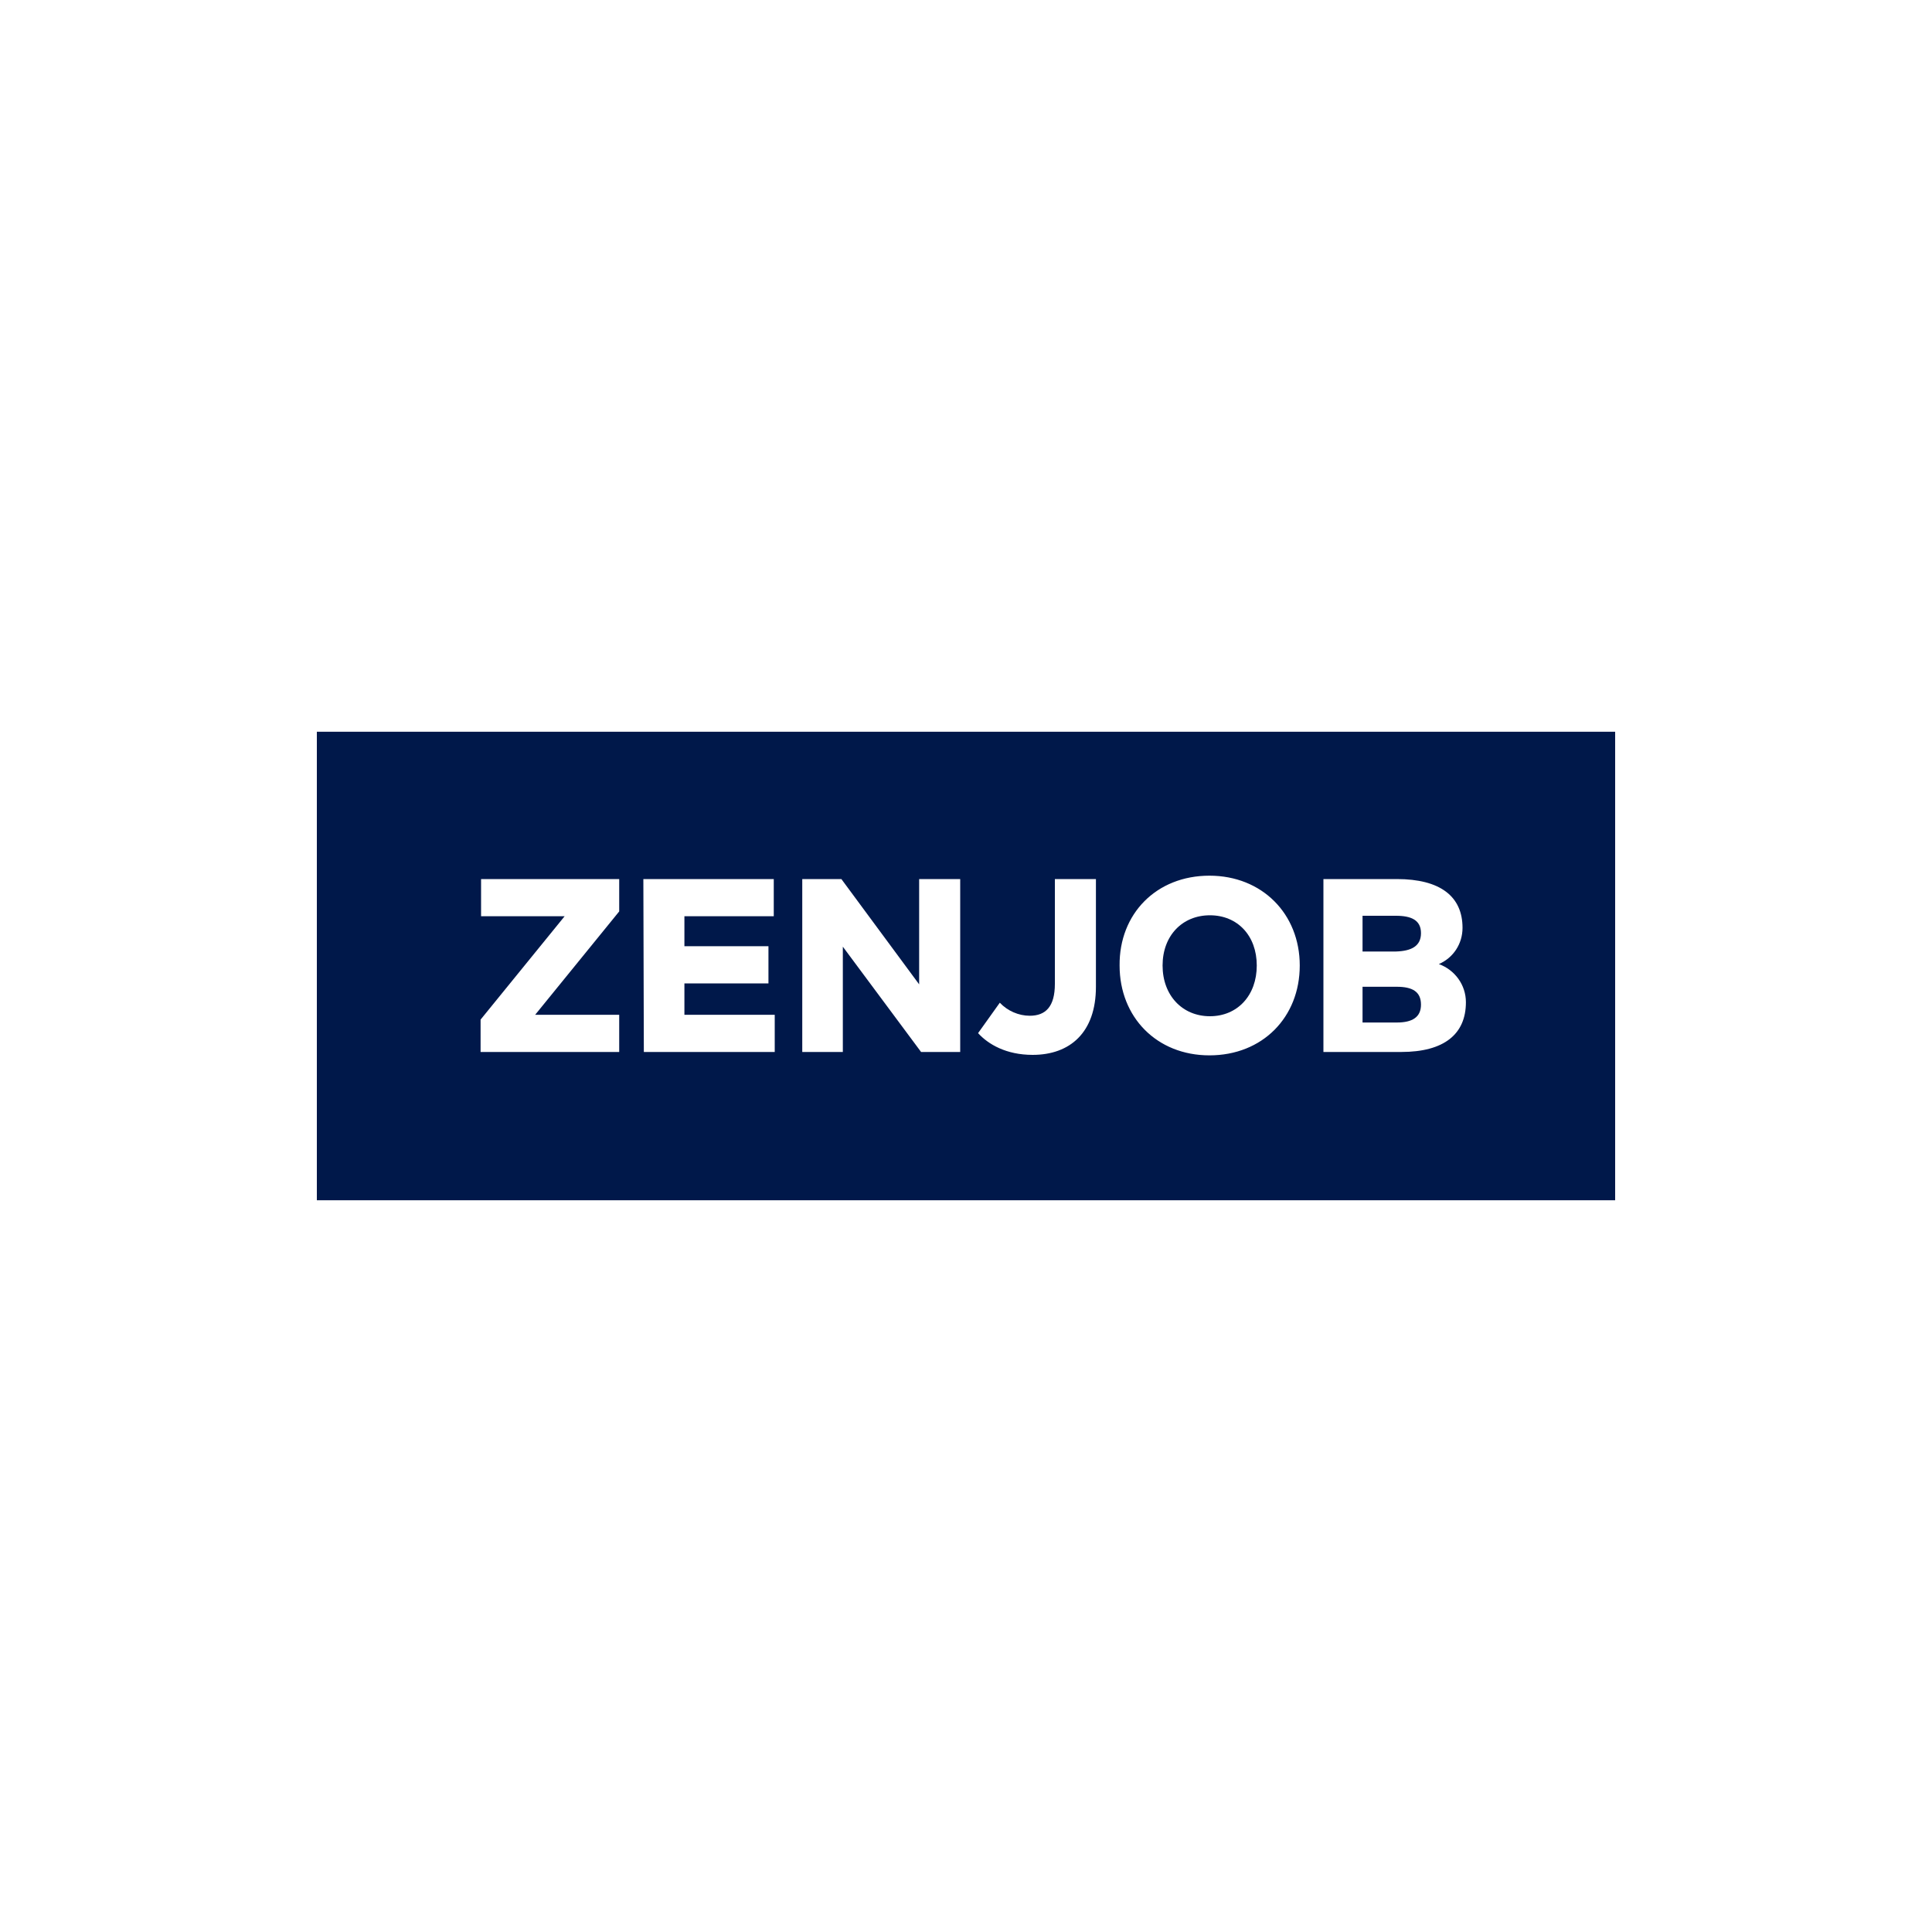 <?xml version="1.0" encoding="UTF-8"?> <!-- Generator: Adobe Illustrator 25.0.1, SVG Export Plug-In . SVG Version: 6.00 Build 0) --> <svg xmlns="http://www.w3.org/2000/svg" xmlns:xlink="http://www.w3.org/1999/xlink" version="1.1" id="Calque_1" x="0px" y="0px" viewBox="0 0 400 400" style="enable-background:new 0 0 400 400;" xml:space="preserve"> <style type="text/css"> .st0{fill:#00184A;} </style> <g> <path class="st0" d="M250.5,210.4c5.7,0,9.7-4.3,9.7-10.5c0-6.2-4-10.4-9.7-10.4s-9.8,4.2-9.8,10.4 C240.7,206.1,244.8,210.4,250.5,210.4z"></path> <path class="st0" d="M65.6,248.5h268.8v-97H65.6V248.5z M274,182h15.2c9,0,13.6,3.6,13.6,10.1c0,3.3-1.9,6.2-4.9,7.5 c3.3,1.2,5.6,4.3,5.6,7.9c0,6.6-4.5,10.3-13.4,10.3H274V182z M250.4,181.3c10.9,0,18.7,7.9,18.7,18.6c0,10.7-7.7,18.6-18.7,18.6 c-10.9,0-18.6-7.9-18.6-18.6C231.7,189.2,239.4,181.3,250.4,181.3z M207,207.6c1.6,1.7,3.9,2.7,6.2,2.7c3.3,0,5.2-1.9,5.2-6.6V182 h8.5v22.3c0,9.5-5.4,14.1-13.1,14.1c-5.5,0-9.2-2.2-11.3-4.5L207,207.6z M166.1,182h8.1l16.1,21.8V182h8.5v35.8h-8.1L174.5,196 v21.8h-8.4V182z M133.2,182h27v7.7h-18.5v6.2h17.4v7.7h-17.4v6.5h18.7v7.7h-27.1L133.2,182L133.2,182z M99.5,211.1l17.4-21.4H99.6 V182h28.6v6.7l-17.4,21.4h17.4v7.7H99.5V211.1z"></path> <path class="st0" d="M294.2,208c0-2.7-1.8-3.7-5-3.7h-7.1v7.4h7.1C292.4,211.7,294.2,210.6,294.2,208z"></path> <path class="st0" d="M294.2,193.2c0-2.7-2-3.6-5.2-3.6h-6.9v7.4h6.9C292.2,196.9,294.2,195.9,294.2,193.2z"></path> </g> </svg> 